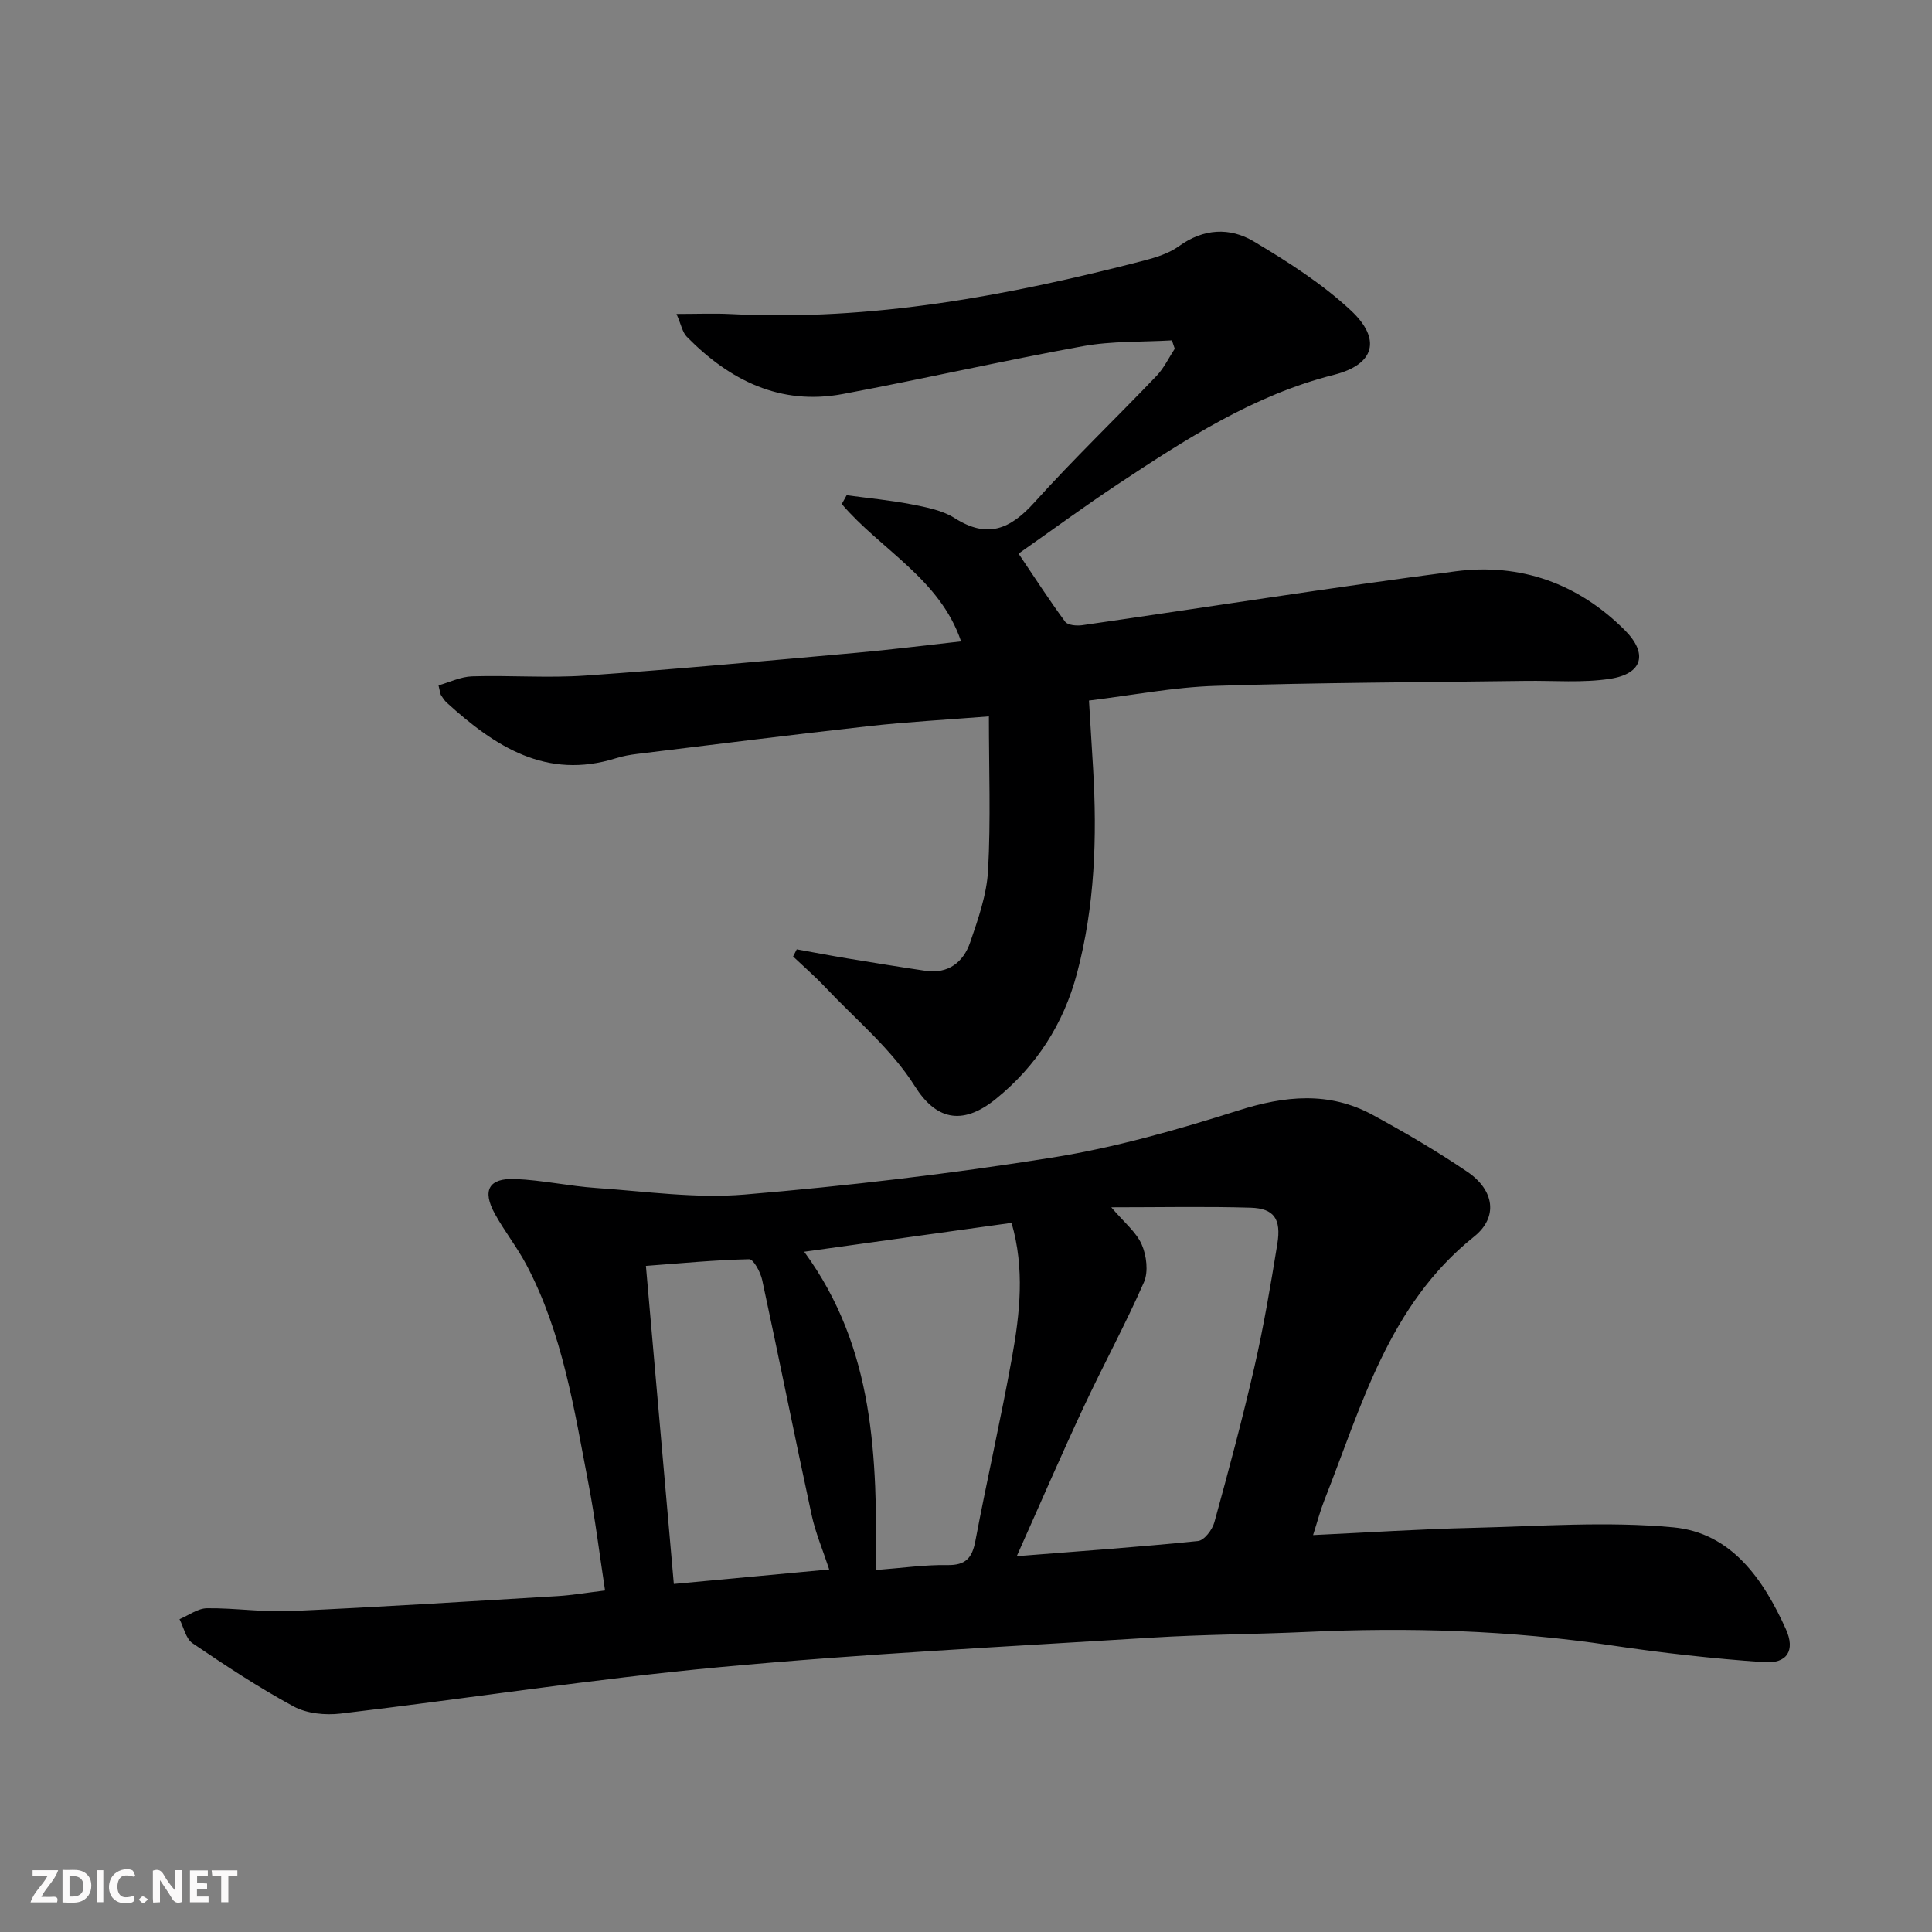 <svg enable-background="new 0 0 400 400" viewBox="0 0 400 400" xmlns="http://www.w3.org/2000/svg"><rect x="0" y="0" width="400" height="400" fill="#808080" stroke="none"/><g fill="#fbfafa"><path d="m37.59 393.81c-.92.31-1.52.05-2-.78-.7-1.2-1.52-2.34-2.47-3.78v4.59c-.55.03-.95.05-1.41.07-.03-.37-.06-.64-.06-.91 0-1.91 0-3.81 0-5.7 1.13-.41 1.77-.03 2.29.91.62 1.11 1.38 2.14 2.31 3.19v-4.2h1.35v6.61z"/><path d="m12.94 393.88v-6.75c1.9.19 3.93-.54 5.37 1.29.8 1.01.78 2.88.03 3.97-1.37 1.97-3.4 1.51-5.4 1.49m1.45-1.22c2.04.12 2.92-.58 2.89-2.21-.03-1.51-.98-2.19-2.89-2z"/><path d="m11.81 393.87h-5.49c.68-2.18 2.47-3.48 3.51-5.45h-3.08v-1.21h5.29c-.71 2.13-2.44 3.48-3.47 5.51.86 0 1.63.04 2.39-.01.79-.05 1.14.21.85 1.16"/><path d="m39.33 393.86v-6.61h3.7v1.07h-2.22v1.52c.68.04 1.34.09 2.07.13v1.07c-.72.05-1.38.09-2.1.14v1.48h2.4v1.19h-3.85z"/><path d="m27.71 388.56c-1.15-.3-2.46-.61-3.1.64-.37.73-.41 1.93-.06 2.67.63 1.35 1.99.93 3.17.68.35.94-.01 1.32-.93 1.46-1.62.25-3.05-.27-3.76-1.48-.73-1.25-.6-3.03.31-4.17.88-1.11 2.71-1.7 4-1.16.32.13.44.74.65 1.12-.1.08-.19.16-.28.24"/><path d="m49.15 387.24v1.07c-.59.02-1.17.05-1.87.08v5.44h-1.48v-5.44h-1.85c-.05-.4-.08-.73-.13-1.15z"/><path d="m20.06 387.21h1.33v6.62h-1.33z"/><path d="m30.68 393.25c-.49.38-.8.79-1.05.76-.32-.05-.6-.45-.9-.7.26-.24.51-.64.8-.67.29-.04.62.3 1.15.61"/></g><path d="m271.86 317.82c11.36-.53 22.1-1.24 32.86-1.49 13.91-.33 27.94-1.4 41.73-.11 11.99 1.12 18.64 10.73 23.31 21.11 1.97 4.37.26 7.14-4.52 6.81-10.57-.74-21.13-1.91-31.6-3.48-20.97-3.14-42.01-3.76-63.14-2.78-10.63.49-21.29.51-31.91 1.17-29.86 1.86-59.76 3.34-89.53 6.11-26.25 2.44-52.35 6.52-78.55 9.62-3.17.37-6.97 0-9.7-1.47-7.23-3.91-14.13-8.47-20.94-13.09-1.39-.94-1.83-3.29-2.7-4.99 1.89-.79 3.77-2.23 5.67-2.26 5.81-.07 11.64.85 17.43.58 18.42-.83 36.82-2 55.23-3.1 2.96-.18 5.9-.69 9.77-1.16-1.15-7.51-2.04-14.85-3.43-22.09-2.97-15.47-5.35-31.15-12.85-45.33-1.93-3.66-4.55-6.95-6.55-10.59-2.65-4.83-1.25-7.4 4.22-7.18 5.62.23 11.19 1.48 16.81 1.86 10.22.7 20.56 2.21 30.68 1.36 21.31-1.79 42.61-4.29 63.73-7.66 13.01-2.08 25.86-5.74 38.46-9.74 9.67-3.07 18.82-4.01 27.88.92 6.7 3.65 13.31 7.51 19.61 11.79 5.55 3.78 6.41 9.37 1.35 13.41-17.73 14.19-23.26 35.04-31.04 54.71-.83 2.12-1.4 4.33-2.28 7.07zm-41.78-67.86c2.68 3.15 5.17 5.13 6.3 7.7 1 2.27 1.41 5.62.47 7.79-3.86 8.81-8.49 17.28-12.56 26.01-4.61 9.87-8.93 19.88-13.78 30.73 13.17-1.04 25.37-1.9 37.53-3.14 1.28-.13 2.96-2.33 3.38-3.87 2.95-10.7 5.83-21.43 8.31-32.25 1.92-8.39 3.35-16.9 4.73-25.4.83-5.15-.68-7.34-5.51-7.49-9.26-.28-18.53-.08-28.87-.08zm-48.69 75.09c5.49-.42 10.11-1.1 14.73-1.02 3.81.07 5.15-1.45 5.82-4.99 2.4-12.7 5.3-25.31 7.59-38.03 1.64-9.12 2.65-18.37-.1-27.83-14.19 1.98-28.05 3.91-42.93 5.98 14.7 20.09 15.04 42.61 14.89 65.89zm-9.71-.11c-1.35-4.11-2.86-7.64-3.65-11.33-3.5-16.19-6.74-32.43-10.23-48.62-.35-1.61-1.8-4.3-2.69-4.28-7.07.15-14.12.84-21.38 1.38 1.94 22.11 3.83 43.71 5.78 65.85 10.74-1 21.23-1.98 32.17-3z" fill="#000001"/><path d="m225.46 145.04c.31 5.15.59 9.58.85 14.02.85 14.32.37 28.55-3.34 42.49-2.77 10.42-8.37 19.15-16.79 25.97-7.17 5.81-12.57 4.05-16.76-2.62-4.84-7.71-12.25-13.82-18.61-20.56-2.09-2.21-4.4-4.22-6.61-6.31.25-.49.51-.99.76-1.48 3.48.63 6.94 1.29 10.43 1.87 5.4.89 10.8 1.77 16.21 2.57 4.72.69 7.85-1.76 9.26-5.88 1.66-4.84 3.43-9.87 3.71-14.9.57-10.41.17-20.87.17-31.89-9.12.72-17.01 1.14-24.86 2.02-16 1.78-31.97 3.8-47.95 5.75-1.48.18-2.97.44-4.39.89-14.42 4.53-25.06-2.43-35.01-11.47-.49-.44-.86-1.02-1.22-1.58-.17-.26-.17-.63-.52-2.03 2.27-.64 4.6-1.8 6.97-1.87 7.82-.24 15.69.38 23.48-.16 18.72-1.31 37.42-3.05 56.11-4.72 7.1-.63 14.18-1.54 21.63-2.36-4.38-12.96-16.66-18.99-24.7-28.44.34-.61.67-1.22 1.01-1.82 4.47.61 8.98 1.02 13.4 1.88 3.07.6 6.4 1.23 8.97 2.86 6.78 4.32 11.5 2.29 16.49-3.24 8.13-9.01 16.92-17.44 25.31-26.22 1.53-1.6 2.52-3.73 3.76-5.61-.2-.58-.39-1.15-.59-1.73-6.14.36-12.39.11-18.4 1.2-16.63 3.02-33.13 6.8-49.75 9.91-12.95 2.42-23.4-2.83-32.27-11.84-.92-.93-1.17-2.51-2.15-4.74 4.35 0 7.77-.15 11.16.02 29.19 1.52 57.5-3.8 85.55-11.05 2.54-.66 5.24-1.5 7.32-3 5.08-3.68 10.53-3.94 15.48-.99 7.05 4.2 14.13 8.72 20.1 14.28 6.38 5.94 4.99 11.2-3.49 13.34-16.68 4.22-30.68 13.34-44.68 22.6-6.92 4.58-13.62 9.51-20.62 14.42 3.3 4.89 6.33 9.6 9.65 14.1.54.73 2.38.88 3.53.72 25.78-3.71 51.5-7.8 77.32-11.16 13.4-1.74 25.34 2.51 35.01 12.18 4.84 4.85 3.74 9.04-3.05 10.08-5.7.87-11.6.35-17.42.43-21.42.3-42.85.34-64.26 1.03-8.71.27-17.38 1.97-26.2 3.04z" fill="#000001"/></svg>
